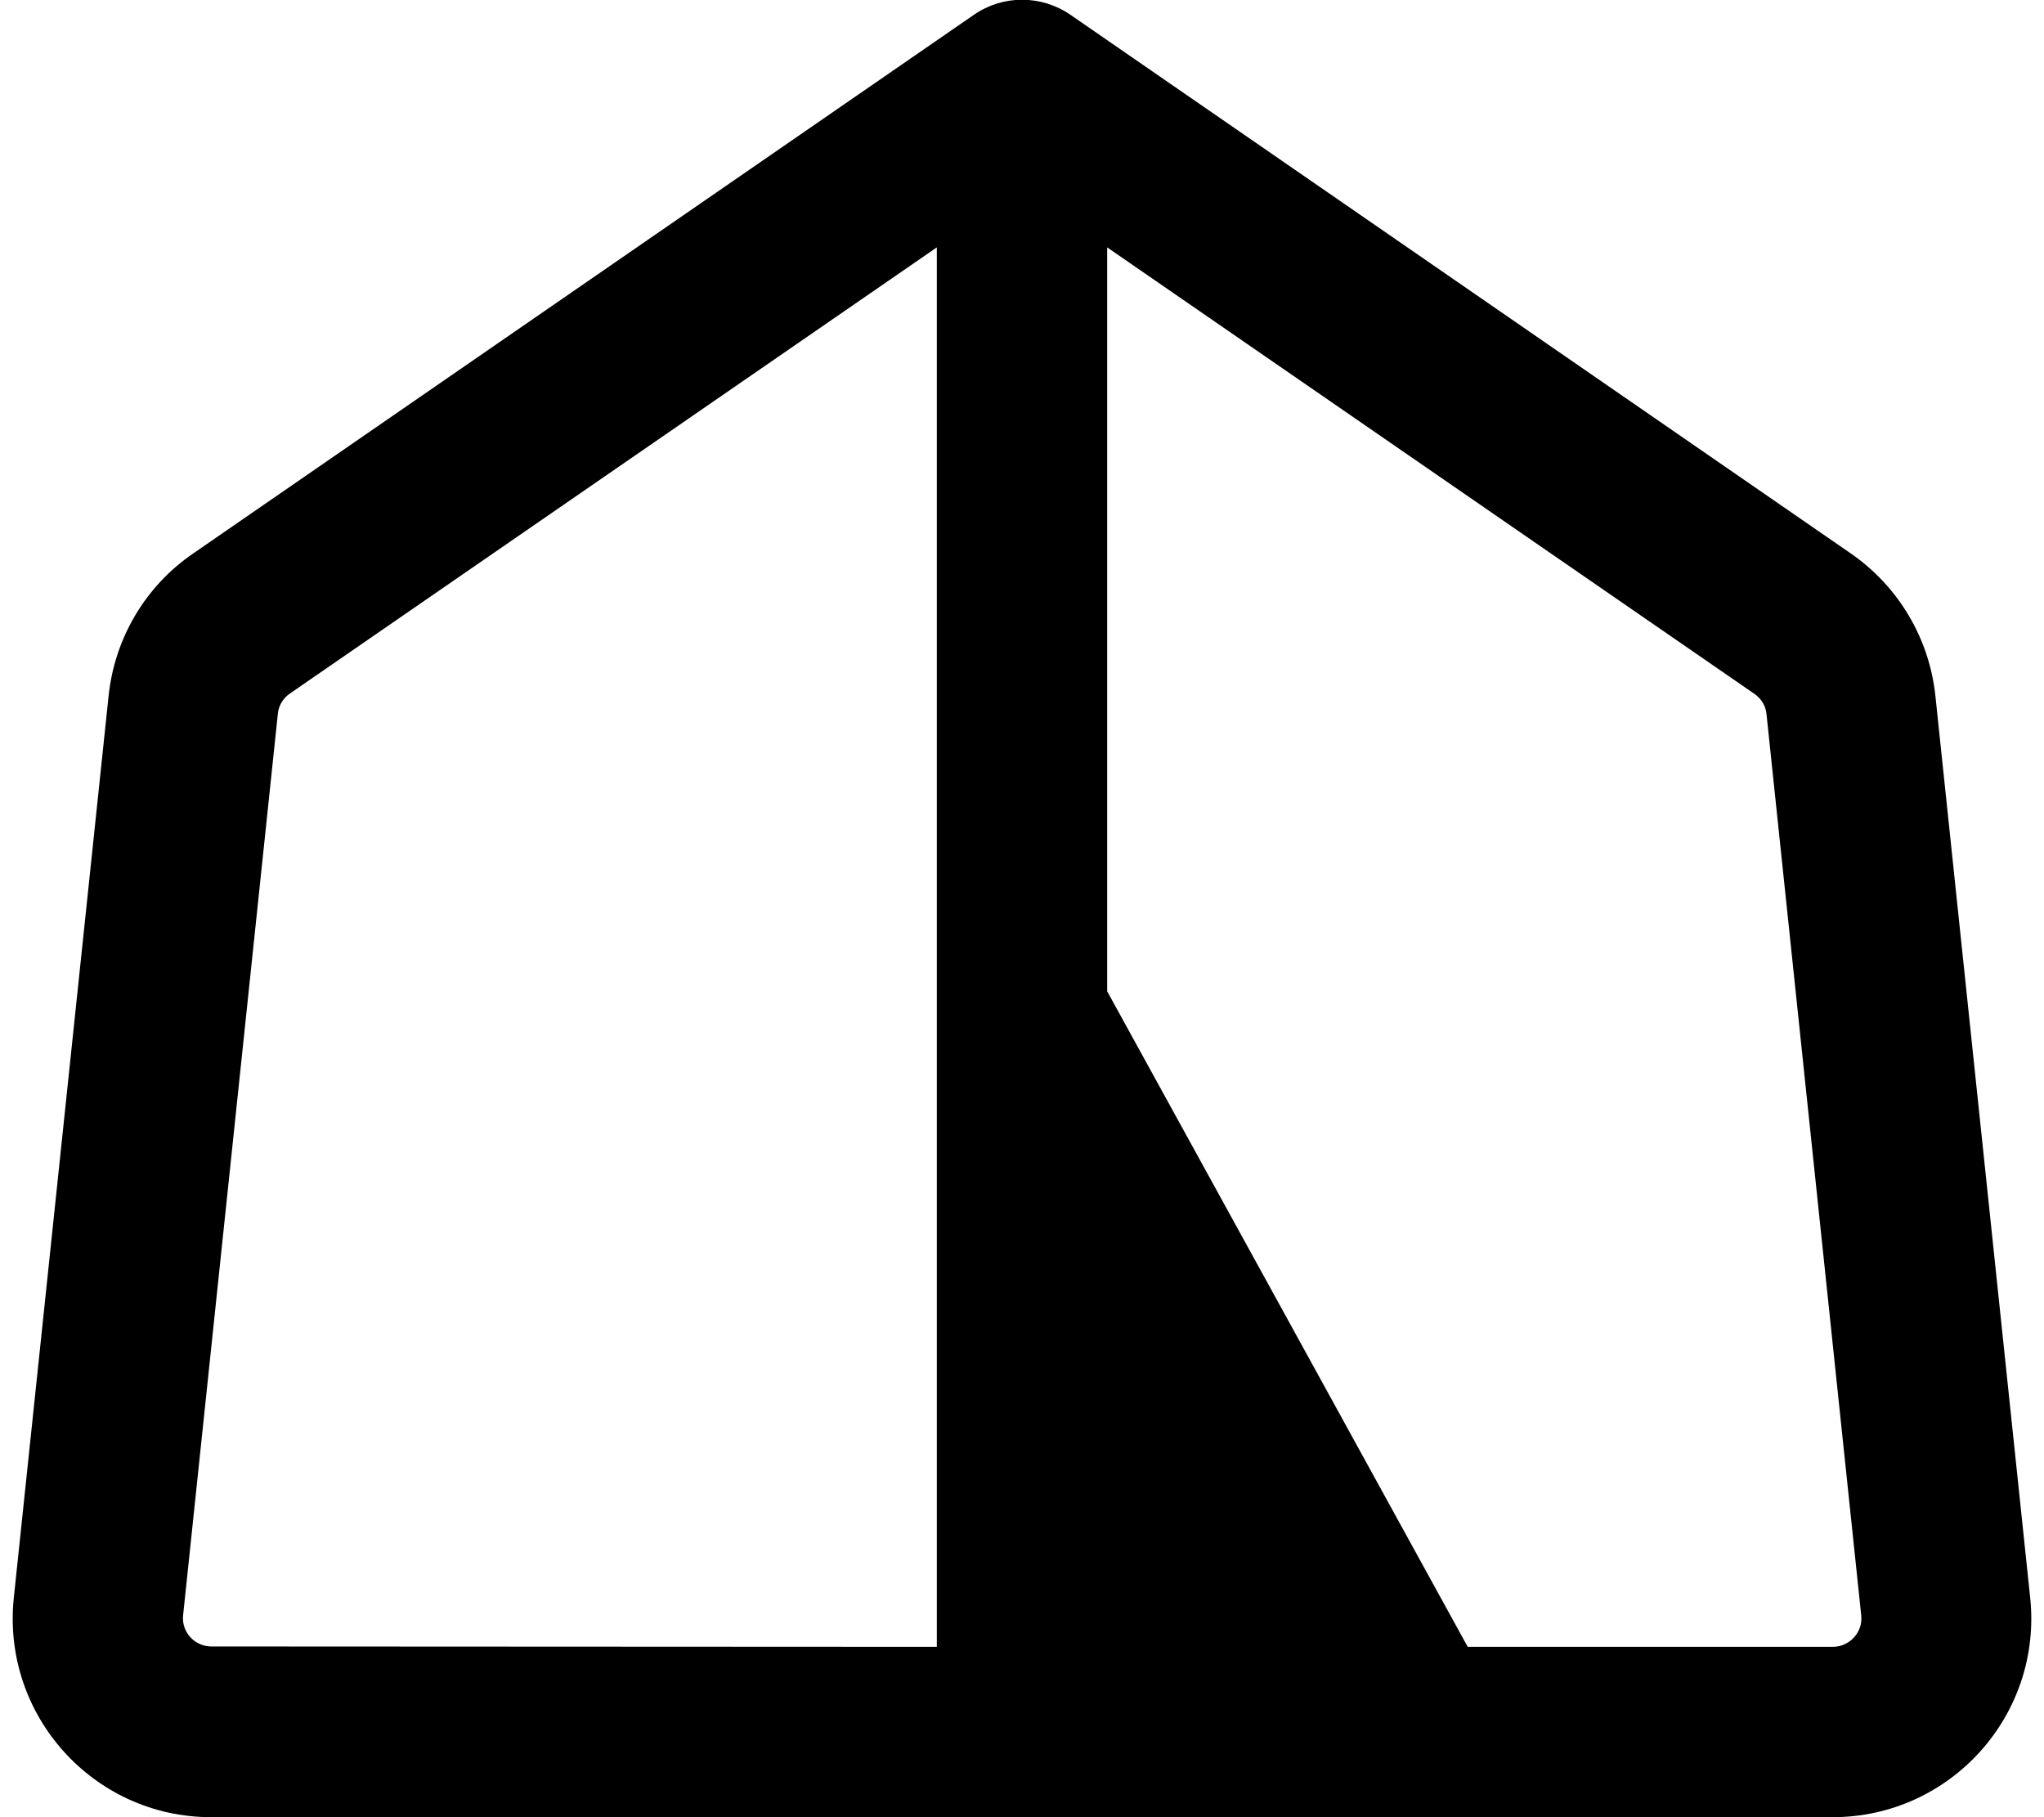 <svg xmlns="http://www.w3.org/2000/svg" viewBox="0 0 576 512"><!--! Font Awesome Pro 6.7.2 by @fontawesome - https://fontawesome.com License - https://fontawesome.com/license (Commercial License) Copyright 2024 Fonticons, Inc. --><path d="M274.4 4.2c8.2-5.7 19-5.7 27.3 0L521.5 155.9c13.5 9.3 22.2 24 23.9 40.2l26.7 254c3.5 33.1-22.4 61.9-55.7 61.9L440 512l-176 0L59.5 512C26.3 512 .4 483.2 3.9 450.1l26.7-254c1.7-16.3 10.4-31 23.9-40.2L274.4 4.2zM516.5 464c4.7 0 8.5-4.1 8-8.8l-26.7-254c-.2-2.3-1.5-4.4-3.4-5.7L312 69.7l0 209.6L413.6 464l102.9 0zM264 69.7L81.7 195.4c-1.9 1.3-3.2 3.4-3.4 5.7l-26.7 254c-.5 4.7 3.2 8.8 8 8.8L264 464l0-136 0-136 0-122.3z"/></svg>